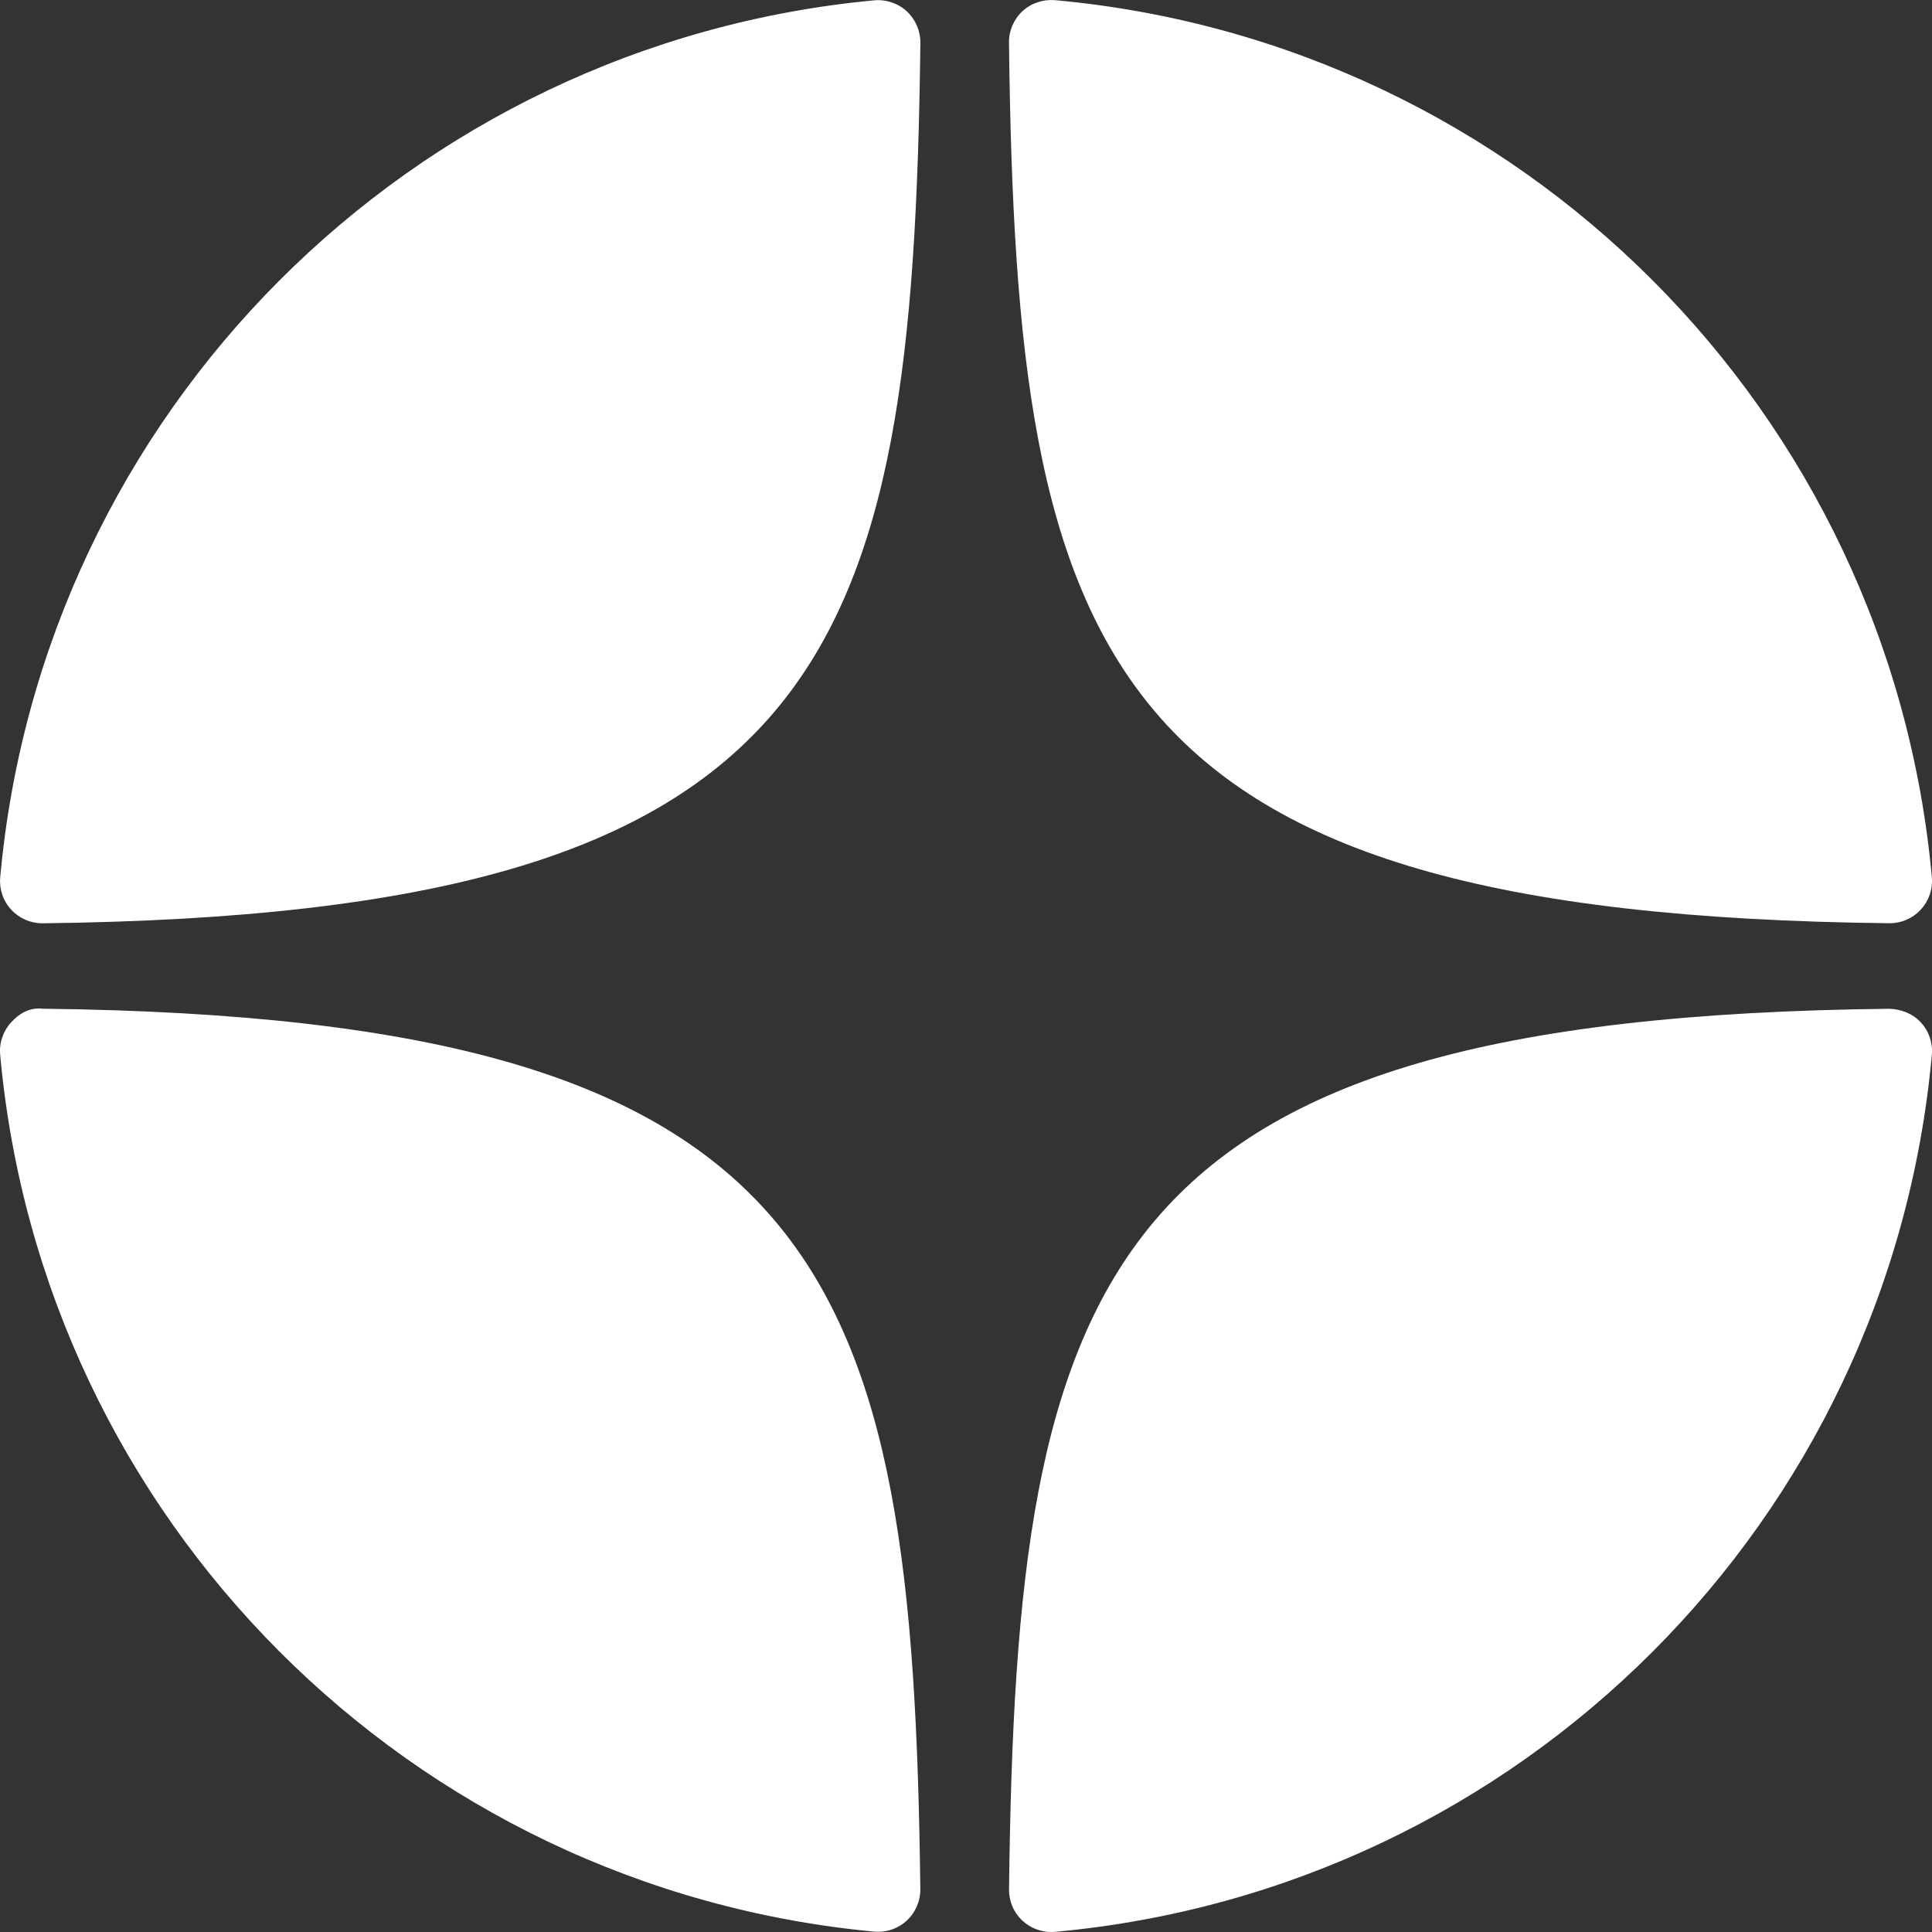 <?xml version="1.0" encoding="UTF-8"?> <svg xmlns="http://www.w3.org/2000/svg" width="36" height="36" viewBox="0 0 36 36" fill="none"><rect x="0" y="0" width="36" height="36" fill="#333333" stroke="none"/><path d="M35.206 17.203C35.209 17.203 35.211 17.203 35.214 17.203C35.433 17.203 35.642 17.111 35.791 16.95C35.942 16.786 36.017 16.567 35.997 16.345C35.208 7.667 28.337 0.793 19.658 0.003C19.438 -0.015 19.216 0.057 19.053 0.208C18.89 0.359 18.798 0.572 18.801 0.795C18.938 12.329 20.459 17.042 35.206 17.203ZM35.206 18.797C20.459 18.958 18.938 23.671 18.802 35.205C18.799 35.427 18.89 35.64 19.054 35.791C19.2 35.925 19.391 36 19.587 36C19.611 36 19.635 35.999 19.659 35.997C28.338 35.206 35.209 28.334 35.997 19.654C36.017 19.432 35.943 19.213 35.791 19.05C35.639 18.886 35.428 18.805 35.206 18.797ZM16.289 0.006C7.638 0.82 0.789 7.692 0.004 16.347C-0.016 16.569 0.058 16.788 0.21 16.951C0.358 17.112 0.568 17.204 0.787 17.204C0.79 17.204 0.793 17.204 0.796 17.204C15.494 17.035 17.011 12.324 17.15 0.798C17.152 0.575 17.06 0.362 16.897 0.211C16.732 0.06 16.511 -0.014 16.289 0.006ZM0.795 18.796C0.551 18.768 0.359 18.885 0.209 19.048C0.058 19.212 -0.017 19.431 0.003 19.652C0.788 28.308 7.638 35.179 16.289 35.993C16.314 35.995 16.339 35.996 16.363 35.996C16.559 35.996 16.75 35.922 16.896 35.788C17.059 35.637 17.151 35.423 17.149 35.201C17.011 23.675 15.494 18.965 0.795 18.796Z" fill="white"></path></svg> 